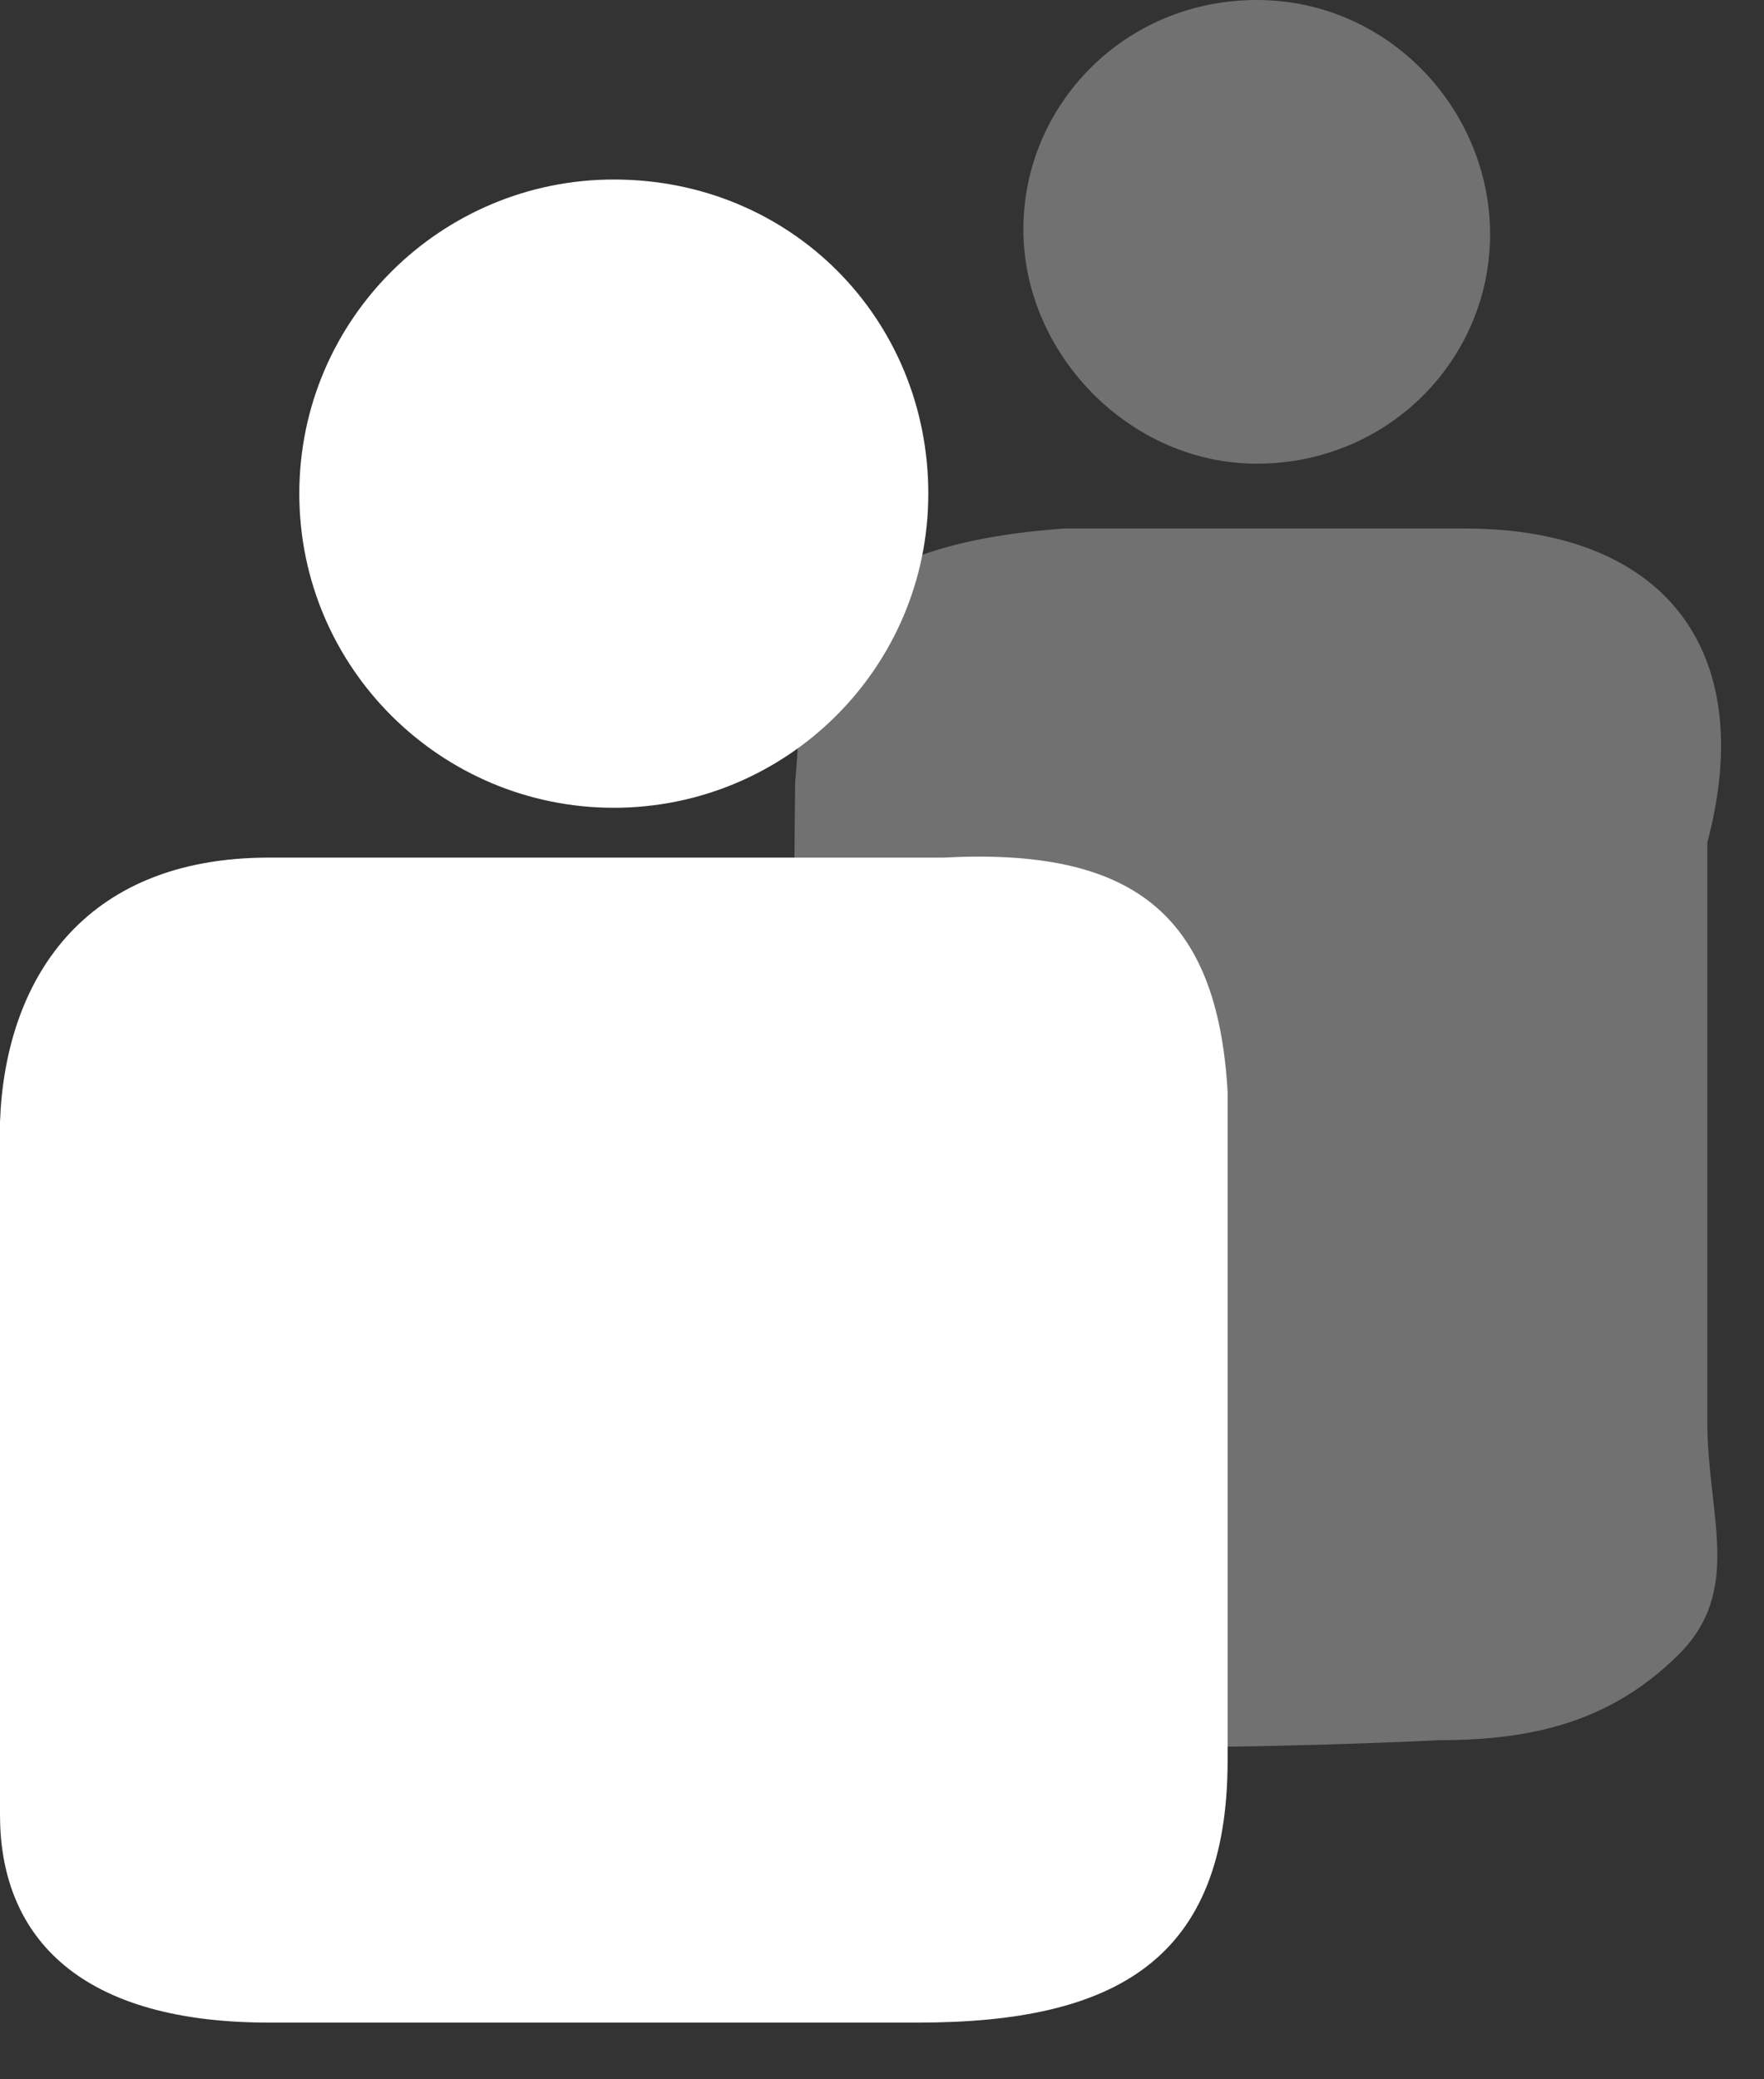 <svg 
 xmlns="http://www.w3.org/2000/svg"
 xmlns:xlink="http://www.w3.org/1999/xlink"
 width="28" height="33"
 viewBox="0 0 28 33">
<rect x="0" y="0" width="28" height="33" fill="#333333" stroke="none"/>
<path fill-rule="evenodd"  opacity="0.302" fill="rgb(255, 255, 255)"
 d="M23.249,8.388 L16.888,8.388 C12.540,8.705 12.782,10.604 12.621,12.424 C12.621,12.424 12.450,26.138 13.175,27.246 C14.704,28.037 22.847,27.618 22.847,27.618 C24.377,27.618 25.584,27.302 26.631,26.273 C27.678,25.245 27.1,24.057 27.1,22.554 L27.1,13.374 C27.919,10.288 26.389,8.388 23.249,8.388 L23.249,8.388 ZM19.948,7.359 C22.042,7.359 23.652,5.698 23.652,3.719 C23.652,1.741 22.042,-0.000 19.948,-0.000 C17.854,-0.000 16.244,1.662 16.244,3.640 C16.244,5.619 17.935,7.359 19.948,7.359 L19.948,7.359 Z"/>
<path fill-rule="evenodd"  fill="rgb(255, 255, 255)"
 d="M9.743,12.820 C12.481,12.820 14.735,10.604 14.735,7.834 C14.735,5.065 12.561,2.849 9.743,2.849 C7.005,2.849 4.751,5.065 4.751,7.834 C4.751,10.604 7.005,12.820 9.743,12.820 L9.743,12.820 ZM14.976,13.611 L4.267,13.611 C1.288,13.611 0.080,15.590 -0.000,17.806 L-0.000,28.806 C-0.000,30.626 1.127,32.1 4.267,32.1 L14.574,32.1 C17.714,32.1 19.486,31.101 19.486,27.935 L19.486,17.331 C19.325,14.482 17.956,13.453 14.976,13.611 L14.976,13.611 Z"/>
</svg>